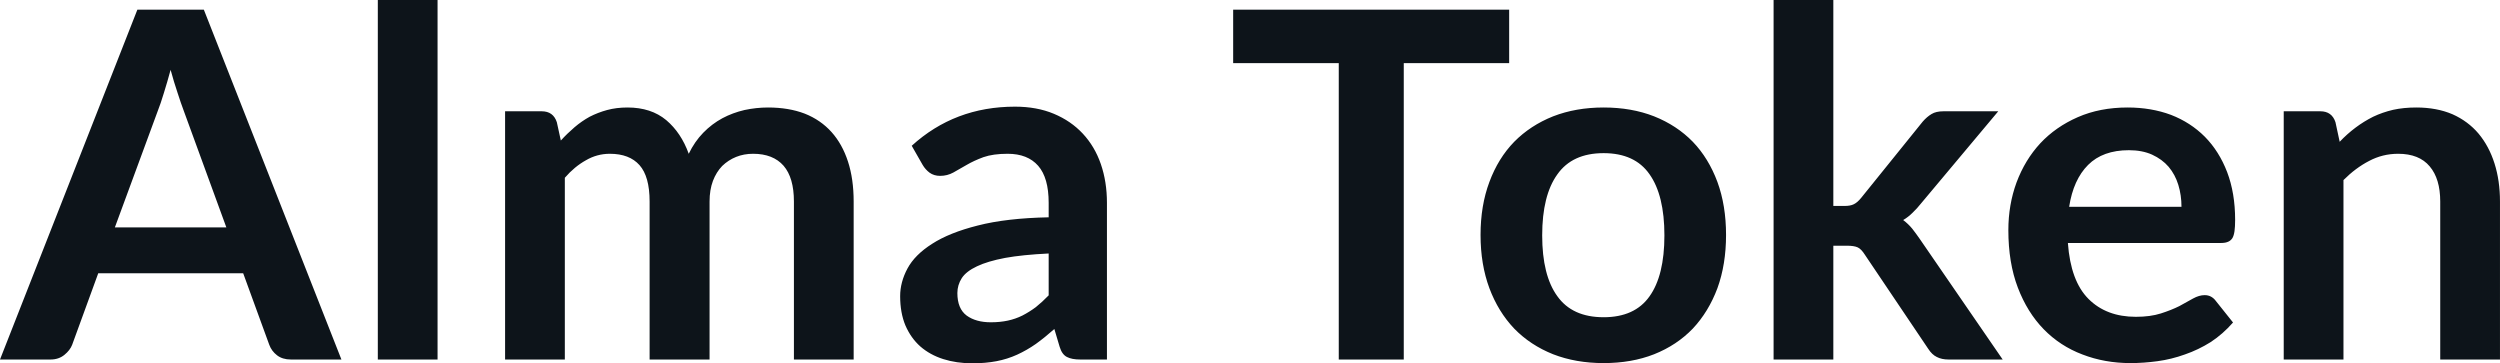 <svg fill="#0d141a" viewBox="0 0 118.841 17.273" height="100%" width="100%" xmlns="http://www.w3.org/2000/svg"><path preserveAspectRatio="none" d="M9.69 0.46L16.23 17.09L13.83 17.09Q13.43 17.09 13.17 16.89Q12.91 16.69 12.80 16.39L12.80 16.39L11.56 12.99L4.67 12.99L3.43 16.39Q3.33 16.65 3.06 16.87Q2.79 17.09 2.40 17.09L2.40 17.09L0 17.09L6.53 0.46L9.69 0.46ZM7.49 5.30L5.46 10.81L10.76 10.81L8.74 5.28Q8.60 4.91 8.44 4.41Q8.27 3.91 8.11 3.32L8.11 3.32Q7.95 3.91 7.79 4.42Q7.64 4.92 7.49 5.30L7.49 5.30ZM17.96 0L20.80 0L20.80 17.09L17.96 17.09L17.96 0ZM26.85 17.09L24.01 17.09L24.01 5.29L25.75 5.29Q26.30 5.29 26.47 5.81L26.47 5.81L26.66 6.68Q26.97 6.34 27.31 6.05Q27.65 5.76 28.03 5.55Q28.42 5.35 28.86 5.23Q29.30 5.11 29.83 5.11L29.83 5.11Q30.95 5.11 31.67 5.71Q32.38 6.31 32.74 7.31L32.74 7.31Q33.02 6.73 33.43 6.31Q33.84 5.89 34.34 5.62Q34.83 5.36 35.39 5.23Q35.95 5.11 36.51 5.11L36.51 5.11Q37.49 5.11 38.25 5.40Q39.01 5.70 39.53 6.28Q40.04 6.85 40.31 7.68Q40.58 8.51 40.58 9.58L40.58 9.58L40.58 17.09L37.74 17.09L37.74 9.58Q37.74 8.45 37.25 7.88Q36.75 7.31 35.80 7.31L35.80 7.31Q35.36 7.31 34.99 7.46Q34.62 7.61 34.33 7.89Q34.05 8.18 33.89 8.60Q33.73 9.03 33.73 9.58L33.73 9.58L33.73 17.09L30.88 17.09L30.88 9.58Q30.88 8.39 30.40 7.85Q29.92 7.31 28.99 7.31L28.99 7.31Q28.38 7.31 27.85 7.62Q27.31 7.92 26.85 8.45L26.85 8.45L26.85 17.09ZM52.62 9.64L52.62 17.09L51.35 17.09Q50.95 17.09 50.72 16.97Q50.48 16.85 50.37 16.48L50.37 16.48L50.12 15.64Q49.67 16.04 49.24 16.35Q48.81 16.65 48.35 16.86Q47.89 17.07 47.37 17.17Q46.85 17.27 46.22 17.27L46.22 17.27Q45.47 17.27 44.84 17.07Q44.21 16.87 43.75 16.47Q43.30 16.07 43.04 15.47Q42.79 14.87 42.79 14.08L42.79 14.08Q42.79 13.41 43.14 12.76Q43.49 12.11 44.31 11.59Q45.13 11.06 46.48 10.72Q47.84 10.37 49.85 10.33L49.85 10.33L49.85 9.64Q49.85 8.45 49.35 7.88Q48.85 7.31 47.90 7.31L47.90 7.31Q47.21 7.31 46.75 7.47Q46.29 7.64 45.95 7.84Q45.61 8.04 45.32 8.20Q45.03 8.36 44.69 8.36L44.69 8.36Q44.40 8.36 44.19 8.21Q43.99 8.06 43.86 7.84L43.86 7.84L43.34 6.93Q45.38 5.07 48.25 5.07L48.25 5.07Q49.29 5.07 50.10 5.41Q50.91 5.75 51.47 6.35Q52.04 6.96 52.33 7.80Q52.62 8.64 52.62 9.64L52.62 9.64ZM47.10 15.32L47.10 15.32Q47.54 15.32 47.91 15.24Q48.28 15.16 48.60 15.00Q48.93 14.83 49.24 14.60Q49.54 14.36 49.85 14.04L49.85 14.04L49.85 12.05Q48.61 12.11 47.78 12.26Q46.94 12.42 46.44 12.66Q45.93 12.90 45.72 13.22Q45.51 13.55 45.51 13.93L45.51 13.93Q45.51 14.67 45.95 15.00Q46.39 15.32 47.10 15.32ZM58.62 0.46L71.74 0.46L71.74 3.00L66.73 3.00L66.73 17.09L63.64 17.09L63.64 3.00L58.62 3.00L58.62 0.46ZM76.23 5.11L76.23 5.11Q77.56 5.11 78.63 5.53Q79.71 5.96 80.47 6.74Q81.22 7.52 81.64 8.65Q82.05 9.77 82.05 11.17L82.05 11.17Q82.05 12.57 81.64 13.70Q81.22 14.82 80.47 15.62Q79.71 16.41 78.63 16.84Q77.56 17.26 76.23 17.26L76.23 17.26Q74.91 17.26 73.83 16.84Q72.75 16.41 71.98 15.62Q71.22 14.82 70.80 13.70Q70.38 12.57 70.38 11.17L70.38 11.17Q70.38 9.77 70.80 8.65Q71.22 7.52 71.98 6.74Q72.75 5.96 73.83 5.53Q74.91 5.11 76.23 5.11ZM76.23 15.08L76.23 15.08Q77.71 15.08 78.41 14.09Q79.12 13.10 79.12 11.19L79.12 11.19Q79.12 9.28 78.41 8.28Q77.71 7.28 76.23 7.28L76.23 7.28Q74.74 7.28 74.03 8.29Q73.31 9.29 73.31 11.19L73.31 11.19Q73.31 13.09 74.03 14.08Q74.74 15.08 76.23 15.08ZM84.31 0L87.15 0L87.15 9.79L87.68 9.79Q87.96 9.79 88.12 9.71Q88.29 9.63 88.47 9.41L88.47 9.41L91.40 5.78Q91.60 5.55 91.82 5.42Q92.03 5.29 92.39 5.29L92.39 5.29L94.99 5.29L91.32 9.67Q91.13 9.91 90.92 10.11Q90.71 10.32 90.47 10.46L90.47 10.46Q90.71 10.64 90.90 10.87Q91.08 11.10 91.26 11.36L91.26 11.36L95.20 17.09L92.63 17.09Q92.30 17.09 92.07 16.97Q91.84 16.86 91.66 16.58L91.66 16.58L88.65 12.11Q88.48 11.84 88.31 11.76Q88.14 11.68 87.79 11.68L87.79 11.68L87.15 11.68L87.15 17.09L84.31 17.09L84.31 0ZM101.14 5.11L101.14 5.11Q102.26 5.11 103.20 5.46Q104.13 5.82 104.81 6.50Q105.49 7.19 105.87 8.18Q106.25 9.18 106.25 10.45L106.25 10.45Q106.25 10.78 106.22 10.99Q106.19 11.20 106.12 11.32Q106.04 11.44 105.92 11.49Q105.79 11.55 105.59 11.55L105.59 11.55L98.30 11.55Q98.43 13.36 99.28 14.21Q100.13 15.06 101.53 15.06L101.53 15.06Q102.22 15.06 102.72 14.90Q103.22 14.74 103.60 14.55Q103.97 14.35 104.25 14.19Q104.54 14.03 104.80 14.03L104.80 14.03Q104.97 14.03 105.10 14.10Q105.23 14.17 105.32 14.29L105.32 14.29L106.15 15.33Q105.67 15.88 105.09 16.26Q104.50 16.63 103.86 16.85Q103.22 17.08 102.56 17.17Q101.90 17.26 101.28 17.26L101.28 17.26Q100.05 17.26 98.99 16.85Q97.93 16.45 97.15 15.65Q96.37 14.85 95.92 13.67Q95.47 12.49 95.47 10.94L95.47 10.94Q95.47 9.73 95.86 8.67Q96.26 7.60 96.99 6.81Q97.72 6.03 98.77 5.57Q99.82 5.11 101.14 5.11ZM101.20 7.14L101.20 7.14Q99.96 7.14 99.26 7.84Q98.56 8.54 98.36 9.83L98.36 9.83L103.70 9.83Q103.70 9.28 103.55 8.79Q103.40 8.30 103.09 7.93Q102.78 7.57 102.30 7.35Q101.83 7.14 101.20 7.14ZM111.40 17.09L108.56 17.09L108.56 5.29L110.30 5.29Q110.85 5.29 111.02 5.81L111.02 5.81L111.22 6.74Q111.57 6.37 111.97 6.07Q112.37 5.77 112.81 5.55Q113.25 5.34 113.76 5.22Q114.26 5.11 114.86 5.11L114.86 5.11Q115.83 5.11 116.58 5.43Q117.32 5.76 117.82 6.35Q118.32 6.95 118.58 7.77Q118.84 8.59 118.84 9.58L118.84 9.58L118.84 17.09L116.00 17.09L116.00 9.58Q116.00 8.50 115.50 7.91Q115 7.31 114.00 7.31L114.00 7.31Q113.26 7.31 112.62 7.65Q111.98 7.98 111.40 8.56L111.40 8.56L111.40 17.09Z"></path></svg>
